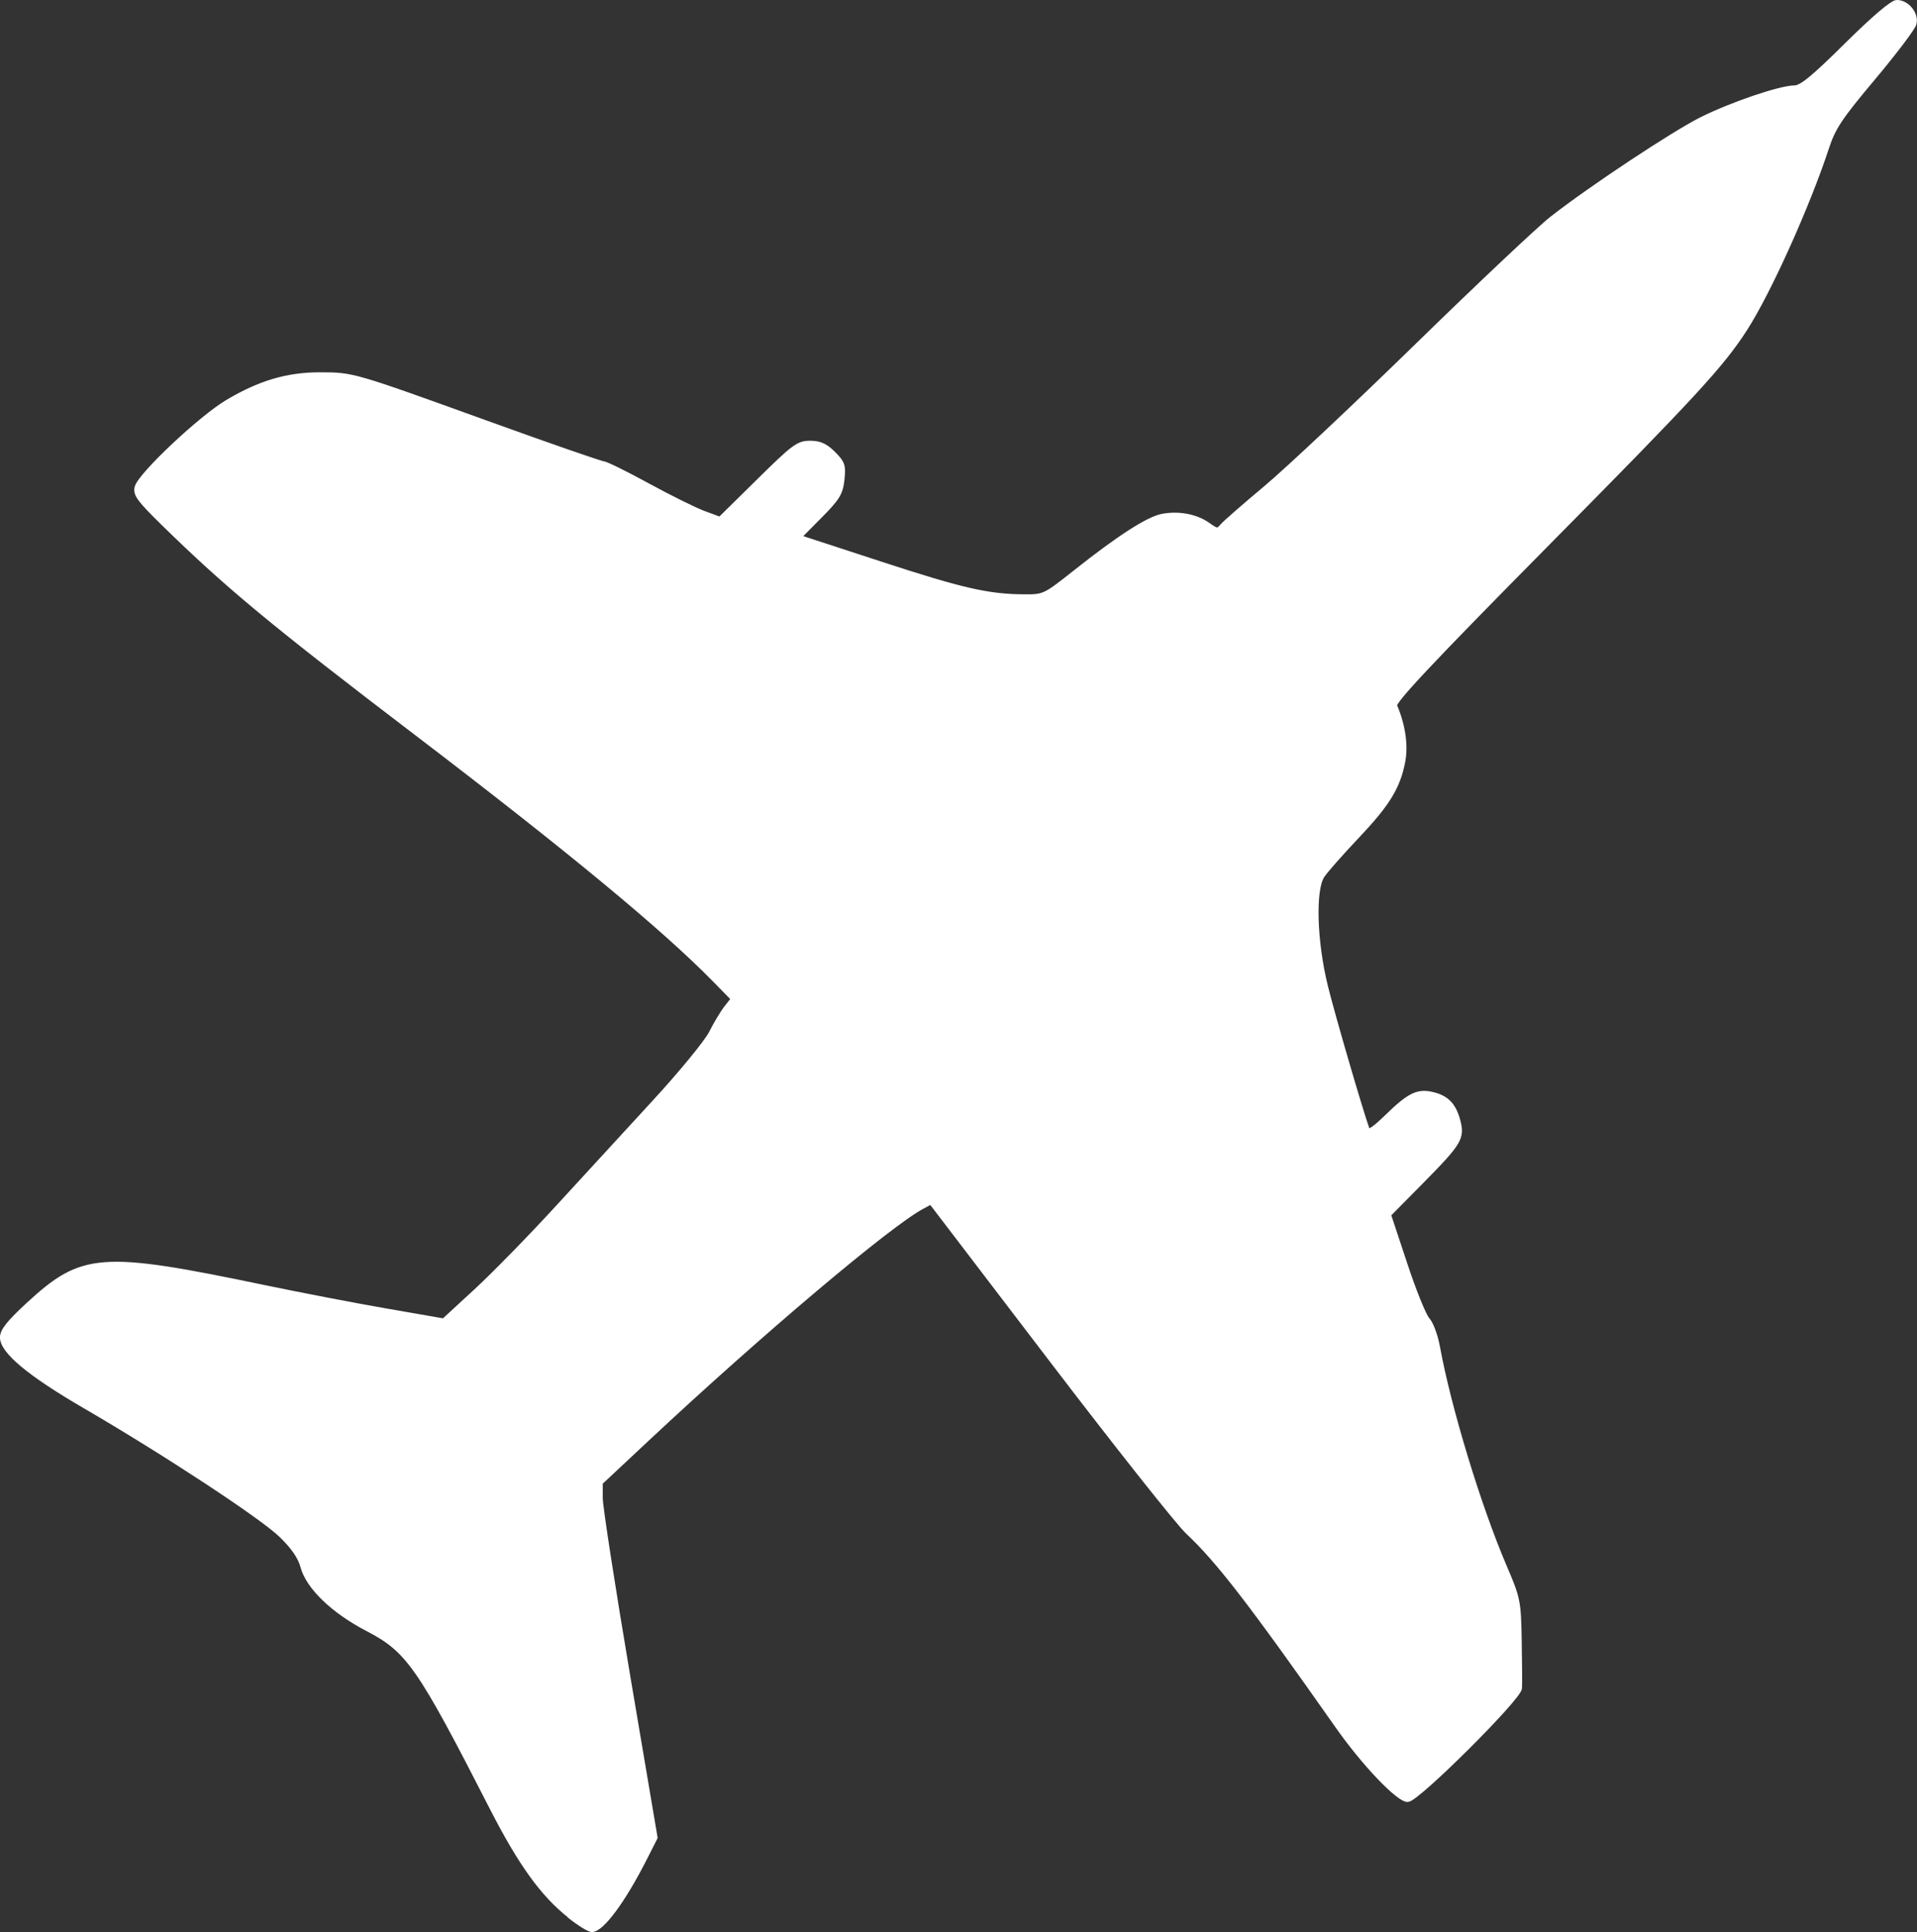 <?xml version="1.0" encoding="UTF-8" standalone="no"?>
<!-- Created with Inkscape (http://www.inkscape.org/) -->

<svg
   width="20.289mm"
   height="20.443mm"
   viewBox="0 0 20.289 20.443"
   version="1.1"
   id="svg5"
   inkscape:version="1.2.1 (9c6d41e410, 2022-07-14)"
   sodipodi:docname="aire-white.svg"
   xmlns:inkscape="http://www.inkscape.org/namespaces/inkscape"
   xmlns:sodipodi="http://sodipodi.sourceforge.net/DTD/sodipodi-0.dtd"
   xmlns="http://www.w3.org/2000/svg"
   xmlns:svg="http://www.w3.org/2000/svg">
  <rect x="0" y="0" width="20.289" height="20.443" fill="#333333" stroke="none"/>
  <sodipodi:namedview
     id="namedview7"
     pagecolor="#ffffff"
     bordercolor="#000000"
     borderopacity="0.25"
     inkscape:showpageshadow="2"
     inkscape:pageopacity="0.0"
     inkscape:pagecheckerboard="0"
     inkscape:deskcolor="#d1d1d1"
     inkscape:document-units="mm"
     showgrid="false"
     inkscape:zoom="14.638496"
     inkscape:cx="41.534321"
     inkscape:cy="55.265239"
     inkscape:window-width="3840"
     inkscape:window-height="2054"
     inkscape:window-x="2869"
     inkscape:window-y="-11"
     inkscape:window-maximized="1"
     inkscape:current-layer="layer1" />
  <defs
     id="defs2" />
  <g
     inkscape:label="Capa 1"
     inkscape:groupmode="layer"
     id="layer1"
     transform="translate(-47.097,-158.316)">
    <path
       style="fill:#ffffff;stroke:#ffffff;stroke-width:0.055;stroke-linecap:round;stroke-linejoin:round;stroke-opacity:1"
       d="m 53.129,178.586 c -0.287,-0.227 -0.52,-0.551 -0.821,-1.138 -0.772,-1.509 -0.886,-1.672 -1.32,-1.898 -0.362,-0.188 -0.626,-0.442 -0.684,-0.658 -0.027,-0.102 -0.1,-0.208 -0.229,-0.333 -0.203,-0.198 -1.232,-0.874 -2.083,-1.369 -0.581,-0.338 -0.868,-0.577 -0.868,-0.723 0,-0.068 0.071,-0.157 0.276,-0.346 0.571,-0.526 0.766,-0.54 2.489,-0.181 0.378,0.079 0.961,0.191 1.296,0.249 l 0.609,0.106 0.342,-0.315 c 0.188,-0.173 0.573,-0.567 0.855,-0.874 0.282,-0.307 0.746,-0.812 1.03,-1.121 0.285,-0.309 0.557,-0.641 0.606,-0.738 0.049,-0.097 0.121,-0.218 0.162,-0.269 l 0.073,-0.093 -0.209,-0.213 c -0.534,-0.544 -1.543,-1.378 -3.137,-2.593 -1.535,-1.17 -2.005,-1.559 -2.688,-2.227 -0.257,-0.252 -0.298,-0.308 -0.278,-0.381 0.038,-0.133 0.673,-0.731 0.956,-0.899 0.342,-0.203 0.632,-0.289 0.974,-0.289 0.352,2.5e-4 0.342,-0.003 1.76,0.509 0.656,0.237 1.214,0.431 1.24,0.431 0.025,0 0.237,0.104 0.469,0.231 0.233,0.127 0.501,0.26 0.596,0.295 l 0.173,0.064 0.409,-0.403 c 0.373,-0.368 0.42,-0.403 0.543,-0.403 0.102,0 0.162,0.027 0.245,0.11 0.099,0.099 0.108,0.127 0.092,0.275 -0.016,0.143 -0.048,0.195 -0.239,0.387 l -0.22,0.222 0.863,0.282 c 0.871,0.285 1.148,0.348 1.532,0.349 0.206,7.9e-4 0.215,-0.004 0.542,-0.263 0.459,-0.364 0.766,-0.561 0.915,-0.589 0.173,-0.032 0.355,0.002 0.48,0.091 0.096,0.068 0.108,0.069 0.153,0.015 0.027,-0.033 0.236,-0.215 0.464,-0.406 0.228,-0.191 0.948,-0.868 1.6,-1.504 0.652,-0.636 1.295,-1.243 1.429,-1.347 0.412,-0.322 1.277,-0.895 1.581,-1.048 0.316,-0.158 0.834,-0.334 0.984,-0.334 0.072,0 0.201,-0.105 0.551,-0.452 0.286,-0.283 0.484,-0.452 0.531,-0.452 0.107,0 0.207,0.124 0.18,0.224 -0.012,0.045 -0.207,0.303 -0.433,0.572 -0.353,0.421 -0.422,0.524 -0.493,0.741 -0.202,0.614 -0.611,1.522 -0.861,1.911 -0.247,0.384 -0.534,0.696 -2.079,2.258 -1.26,1.274 -1.651,1.69 -1.631,1.735 0.087,0.202 0.119,0.418 0.087,0.586 -0.052,0.273 -0.16,0.45 -0.489,0.797 -0.166,0.175 -0.331,0.362 -0.365,0.415 -0.098,0.15 -0.082,0.695 0.035,1.172 0.077,0.312 0.37,1.317 0.442,1.516 0.013,0.037 0.073,-8e-4 0.207,-0.131 0.236,-0.23 0.324,-0.275 0.471,-0.244 0.157,0.033 0.235,0.11 0.28,0.275 0.05,0.187 0.023,0.232 -0.389,0.65 l -0.344,0.348 0.172,0.519 c 0.094,0.286 0.202,0.553 0.24,0.594 0.038,0.041 0.086,0.172 0.107,0.289 0.117,0.642 0.433,1.681 0.702,2.311 0.151,0.352 0.155,0.373 0.163,0.795 0.004,0.239 0.006,0.465 0.003,0.503 -0.007,0.104 -1.085,1.177 -1.183,1.177 -0.098,0 -0.463,-0.383 -0.741,-0.779 -0.914,-1.301 -1.264,-1.754 -1.582,-2.051 -0.102,-0.095 -0.756,-0.921 -1.453,-1.834 l -1.268,-1.661 -0.097,0.052 c -0.348,0.185 -1.71,1.335 -2.908,2.455 l -0.497,0.465 v 0.166 c 0,0.091 0.131,0.936 0.29,1.878 l 0.29,1.713 -0.111,0.219 c -0.227,0.447 -0.453,0.753 -0.557,0.753 -0.028,0 -0.133,-0.065 -0.234,-0.145 z"
       id="path658" />
  </g>
</svg>
